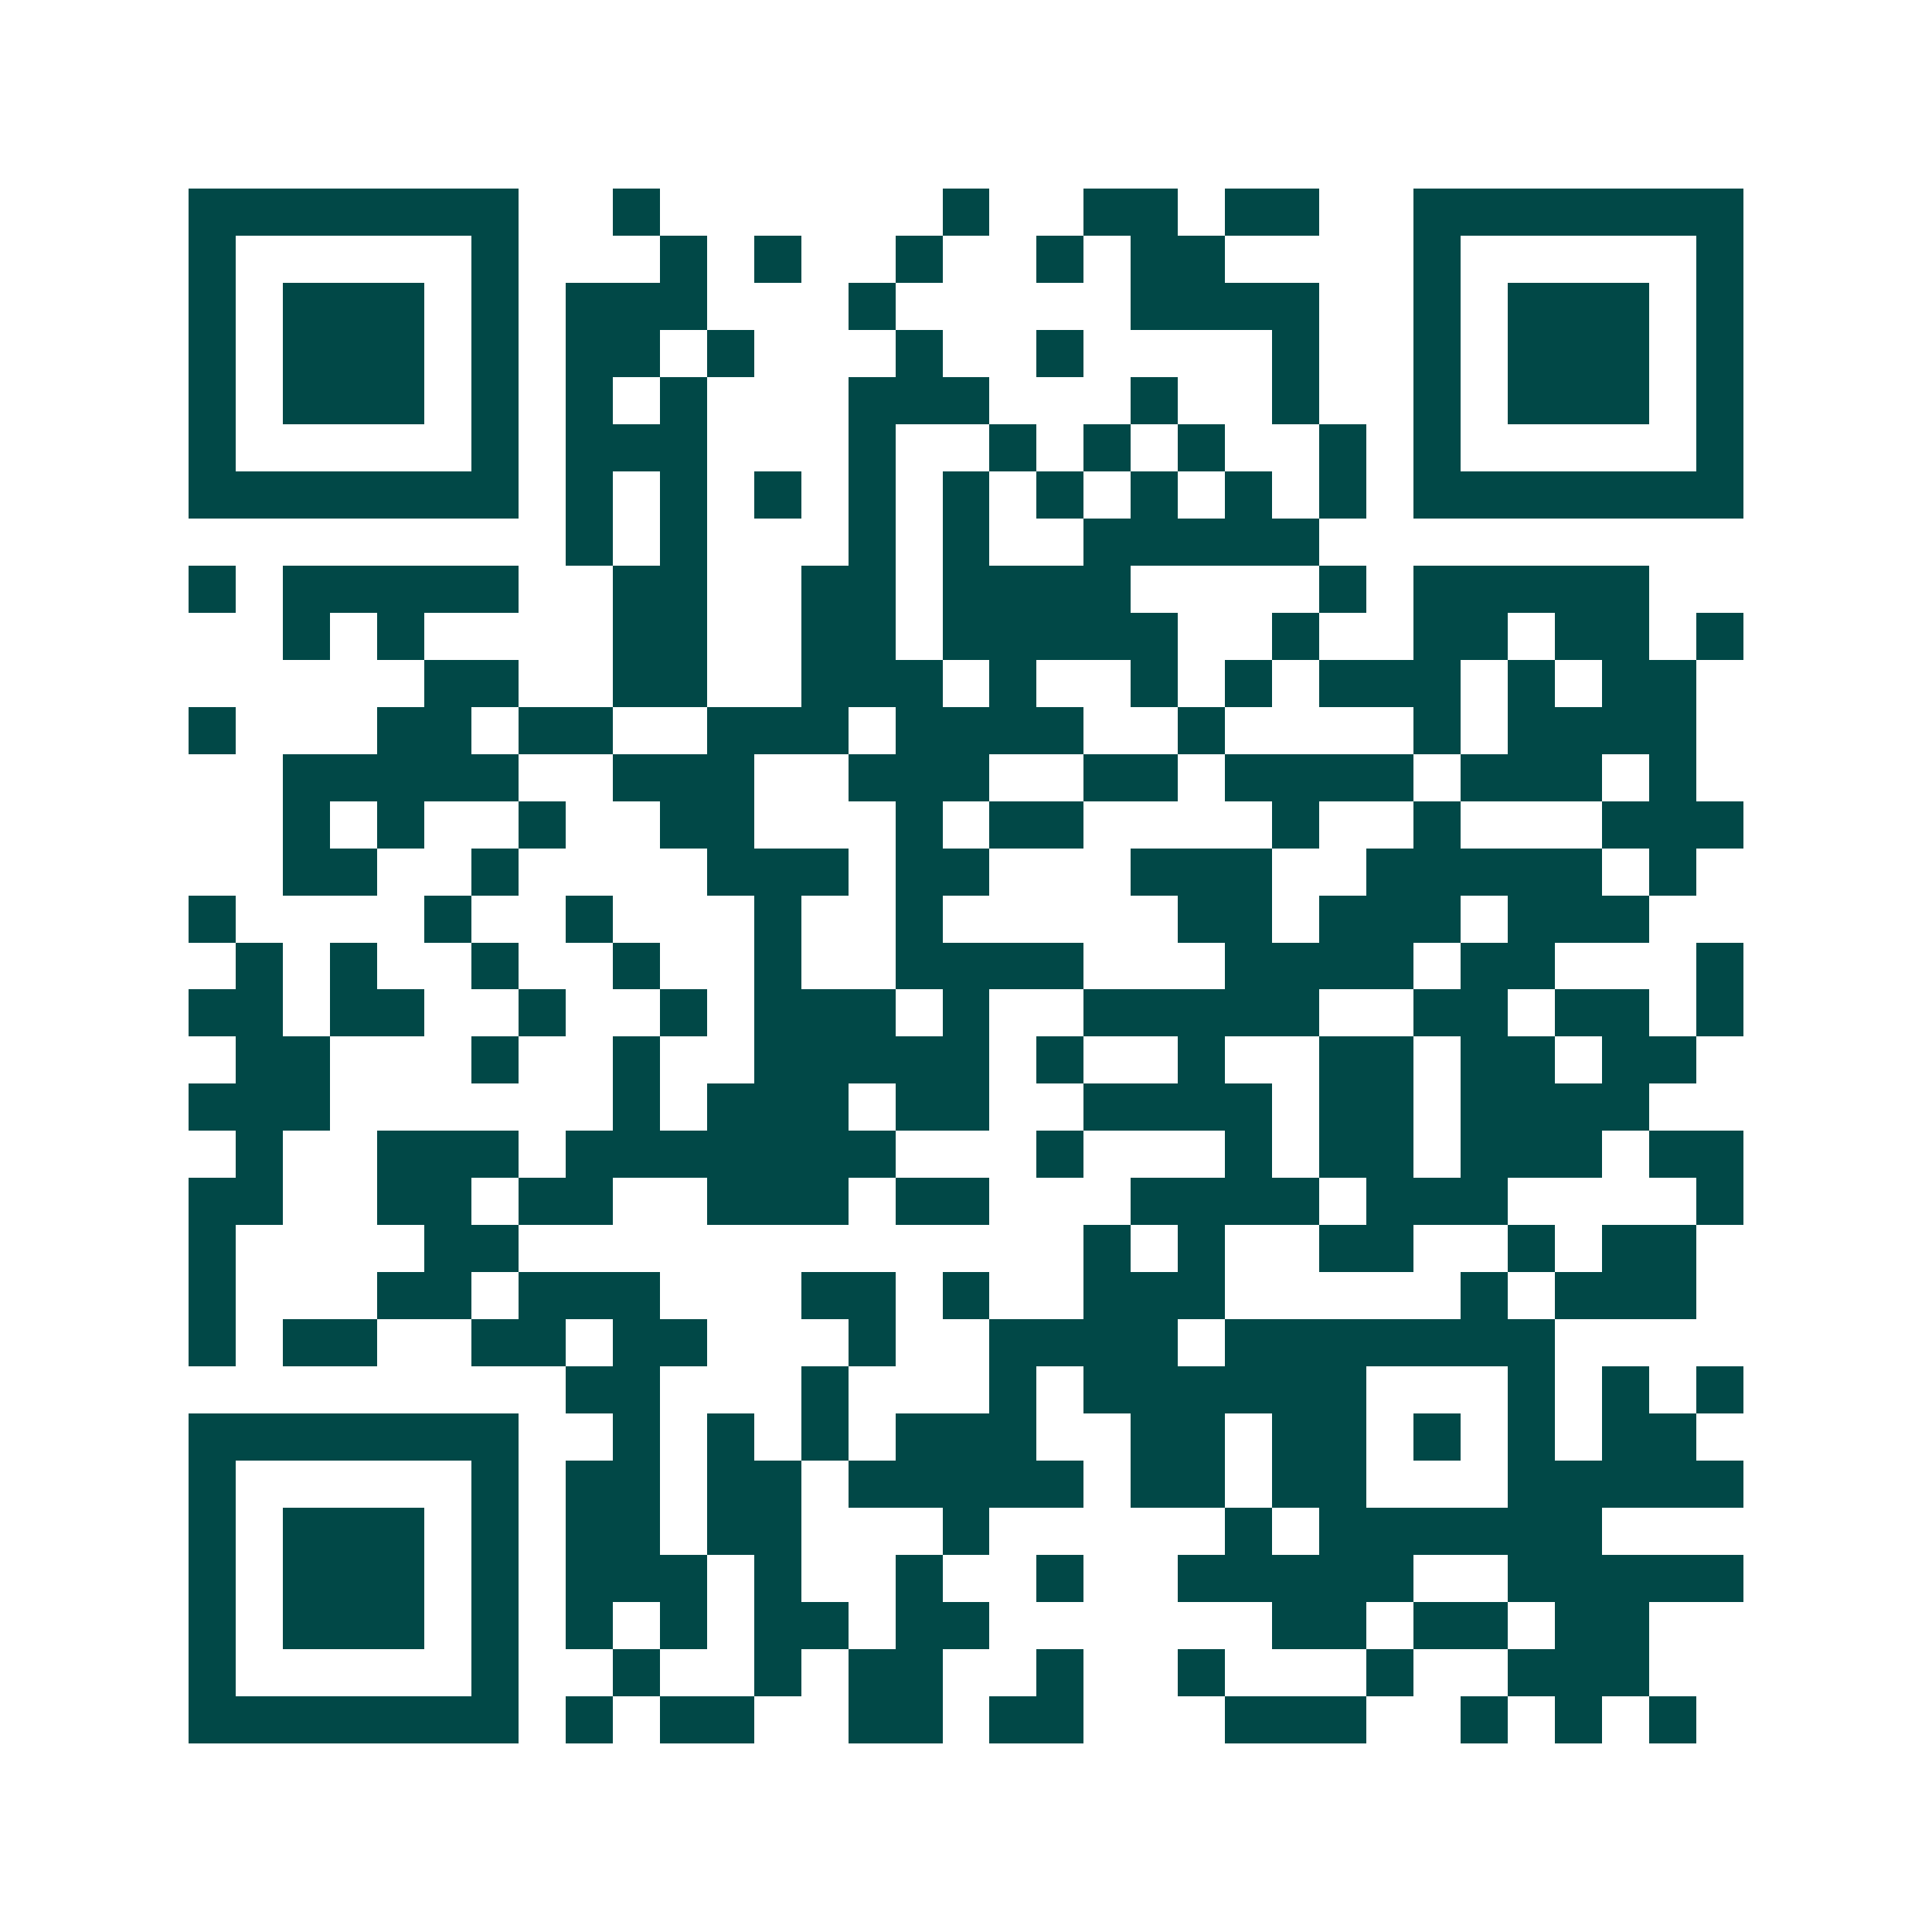 <svg xmlns="http://www.w3.org/2000/svg" width="200" height="200" viewBox="0 0 41 41" shape-rendering="crispEdges"><path fill="#ffffff" d="M0 0h41v41H0z"/><path stroke="#014847" d="M4 4.5h7m2 0h1m6 0h1m2 0h2m1 0h2m2 0h7M4 5.5h1m5 0h1m3 0h1m1 0h1m2 0h1m2 0h1m1 0h2m4 0h1m5 0h1M4 6.5h1m1 0h3m1 0h1m1 0h3m3 0h1m5 0h4m2 0h1m1 0h3m1 0h1M4 7.5h1m1 0h3m1 0h1m1 0h2m1 0h1m3 0h1m2 0h1m4 0h1m2 0h1m1 0h3m1 0h1M4 8.5h1m1 0h3m1 0h1m1 0h1m1 0h1m3 0h3m3 0h1m2 0h1m2 0h1m1 0h3m1 0h1M4 9.5h1m5 0h1m1 0h3m3 0h1m2 0h1m1 0h1m1 0h1m2 0h1m1 0h1m5 0h1M4 10.5h7m1 0h1m1 0h1m1 0h1m1 0h1m1 0h1m1 0h1m1 0h1m1 0h1m1 0h1m1 0h7M12 11.5h1m1 0h1m3 0h1m1 0h1m2 0h5M4 12.5h1m1 0h5m2 0h2m2 0h2m1 0h4m4 0h1m1 0h5M6 13.5h1m1 0h1m4 0h2m2 0h2m1 0h5m2 0h1m2 0h2m1 0h2m1 0h1M9 14.5h2m2 0h2m2 0h3m1 0h1m2 0h1m1 0h1m1 0h3m1 0h1m1 0h2M4 15.5h1m3 0h2m1 0h2m2 0h3m1 0h4m2 0h1m4 0h1m1 0h4M6 16.5h5m2 0h3m2 0h3m2 0h2m1 0h4m1 0h3m1 0h1M6 17.5h1m1 0h1m2 0h1m2 0h2m3 0h1m1 0h2m4 0h1m2 0h1m3 0h3M6 18.5h2m2 0h1m4 0h3m1 0h2m3 0h3m2 0h5m1 0h1M4 19.5h1m4 0h1m2 0h1m3 0h1m2 0h1m5 0h2m1 0h3m1 0h3M5 20.5h1m1 0h1m2 0h1m2 0h1m2 0h1m2 0h4m3 0h4m1 0h2m3 0h1M4 21.5h2m1 0h2m2 0h1m2 0h1m1 0h3m1 0h1m2 0h5m2 0h2m1 0h2m1 0h1M5 22.5h2m3 0h1m2 0h1m2 0h5m1 0h1m2 0h1m2 0h2m1 0h2m1 0h2M4 23.5h3m6 0h1m1 0h3m1 0h2m2 0h4m1 0h2m1 0h4M5 24.5h1m2 0h3m1 0h7m3 0h1m3 0h1m1 0h2m1 0h3m1 0h2M4 25.5h2m2 0h2m1 0h2m2 0h3m1 0h2m3 0h4m1 0h3m4 0h1M4 26.5h1m4 0h2m12 0h1m1 0h1m2 0h2m2 0h1m1 0h2M4 27.5h1m3 0h2m1 0h3m3 0h2m1 0h1m2 0h3m5 0h1m1 0h3M4 28.5h1m1 0h2m2 0h2m1 0h2m3 0h1m2 0h4m1 0h7M12 29.5h2m3 0h1m3 0h1m1 0h6m3 0h1m1 0h1m1 0h1M4 30.5h7m2 0h1m1 0h1m1 0h1m1 0h3m2 0h2m1 0h2m1 0h1m1 0h1m1 0h2M4 31.5h1m5 0h1m1 0h2m1 0h2m1 0h5m1 0h2m1 0h2m3 0h5M4 32.5h1m1 0h3m1 0h1m1 0h2m1 0h2m3 0h1m5 0h1m1 0h6M4 33.5h1m1 0h3m1 0h1m1 0h3m1 0h1m2 0h1m2 0h1m2 0h5m2 0h5M4 34.5h1m1 0h3m1 0h1m1 0h1m1 0h1m1 0h2m1 0h2m6 0h2m1 0h2m1 0h2M4 35.5h1m5 0h1m2 0h1m2 0h1m1 0h2m2 0h1m2 0h1m3 0h1m2 0h3M4 36.5h7m1 0h1m1 0h2m2 0h2m1 0h2m3 0h3m2 0h1m1 0h1m1 0h1"/></svg>
